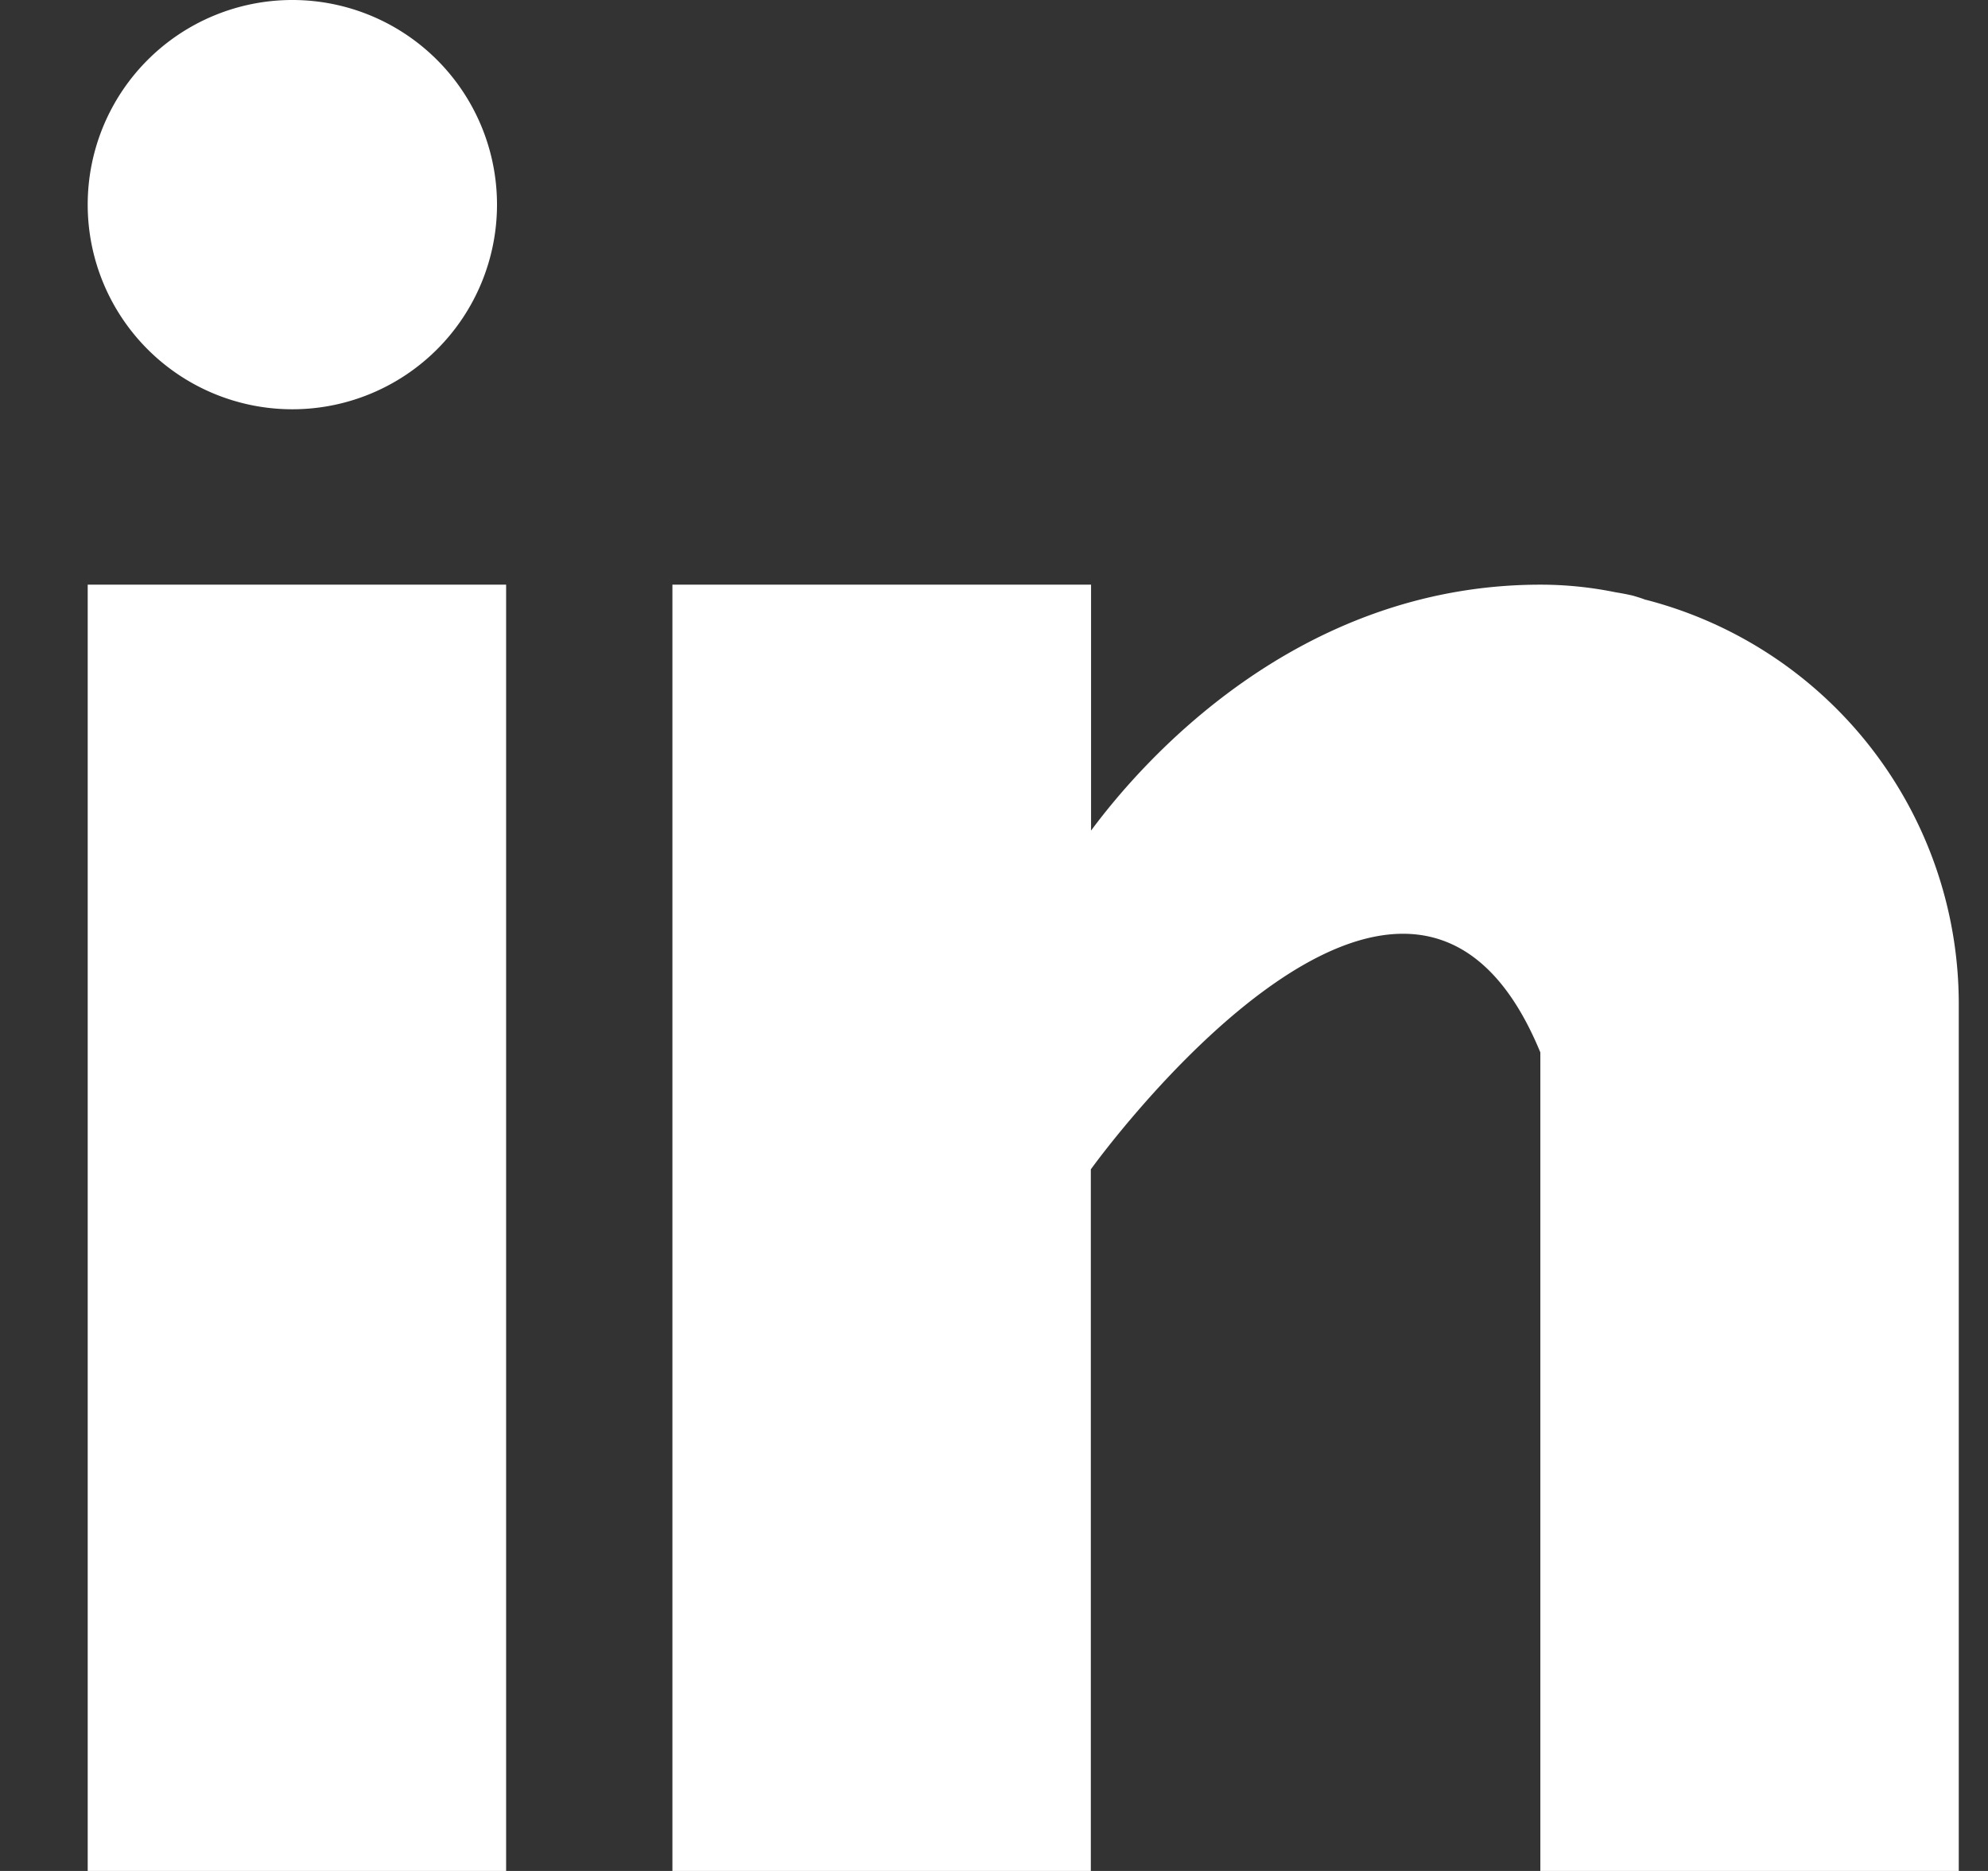 <svg xmlns="http://www.w3.org/2000/svg" fill="none" viewBox="0 0 17 16"><rect x="0" y="0" width="17" height="16" fill="#333333" stroke="none"/><g clip-path="url(#a)"><path d="M4.25 1.75a1.75 1.75 0 1 1-3.5 0 1.75 1.75 0 0 1 3.5 0ZM4.328 5H.75v11h3.578V5Zm9.746.13-.033-.012a1.577 1.577 0 0 0-.081-.025 2.23 2.23 0 0 0-.145-.028A3.198 3.198 0 0 0 13.173 5C11.087 5 9.764 6.517 9.33 7.103V5H5.75v11h3.578v-6s2.704-3.766 3.844-1v7h3.578V8.577a3.569 3.569 0 0 0-2.676-3.448Z" fill="#fff" fill-rule="evenodd" clip-rule="evenodd"/></g><defs><clipPath id="a"><path d="M.75 0h16v16h-16z" fill="#fff"/></clipPath></defs></svg>